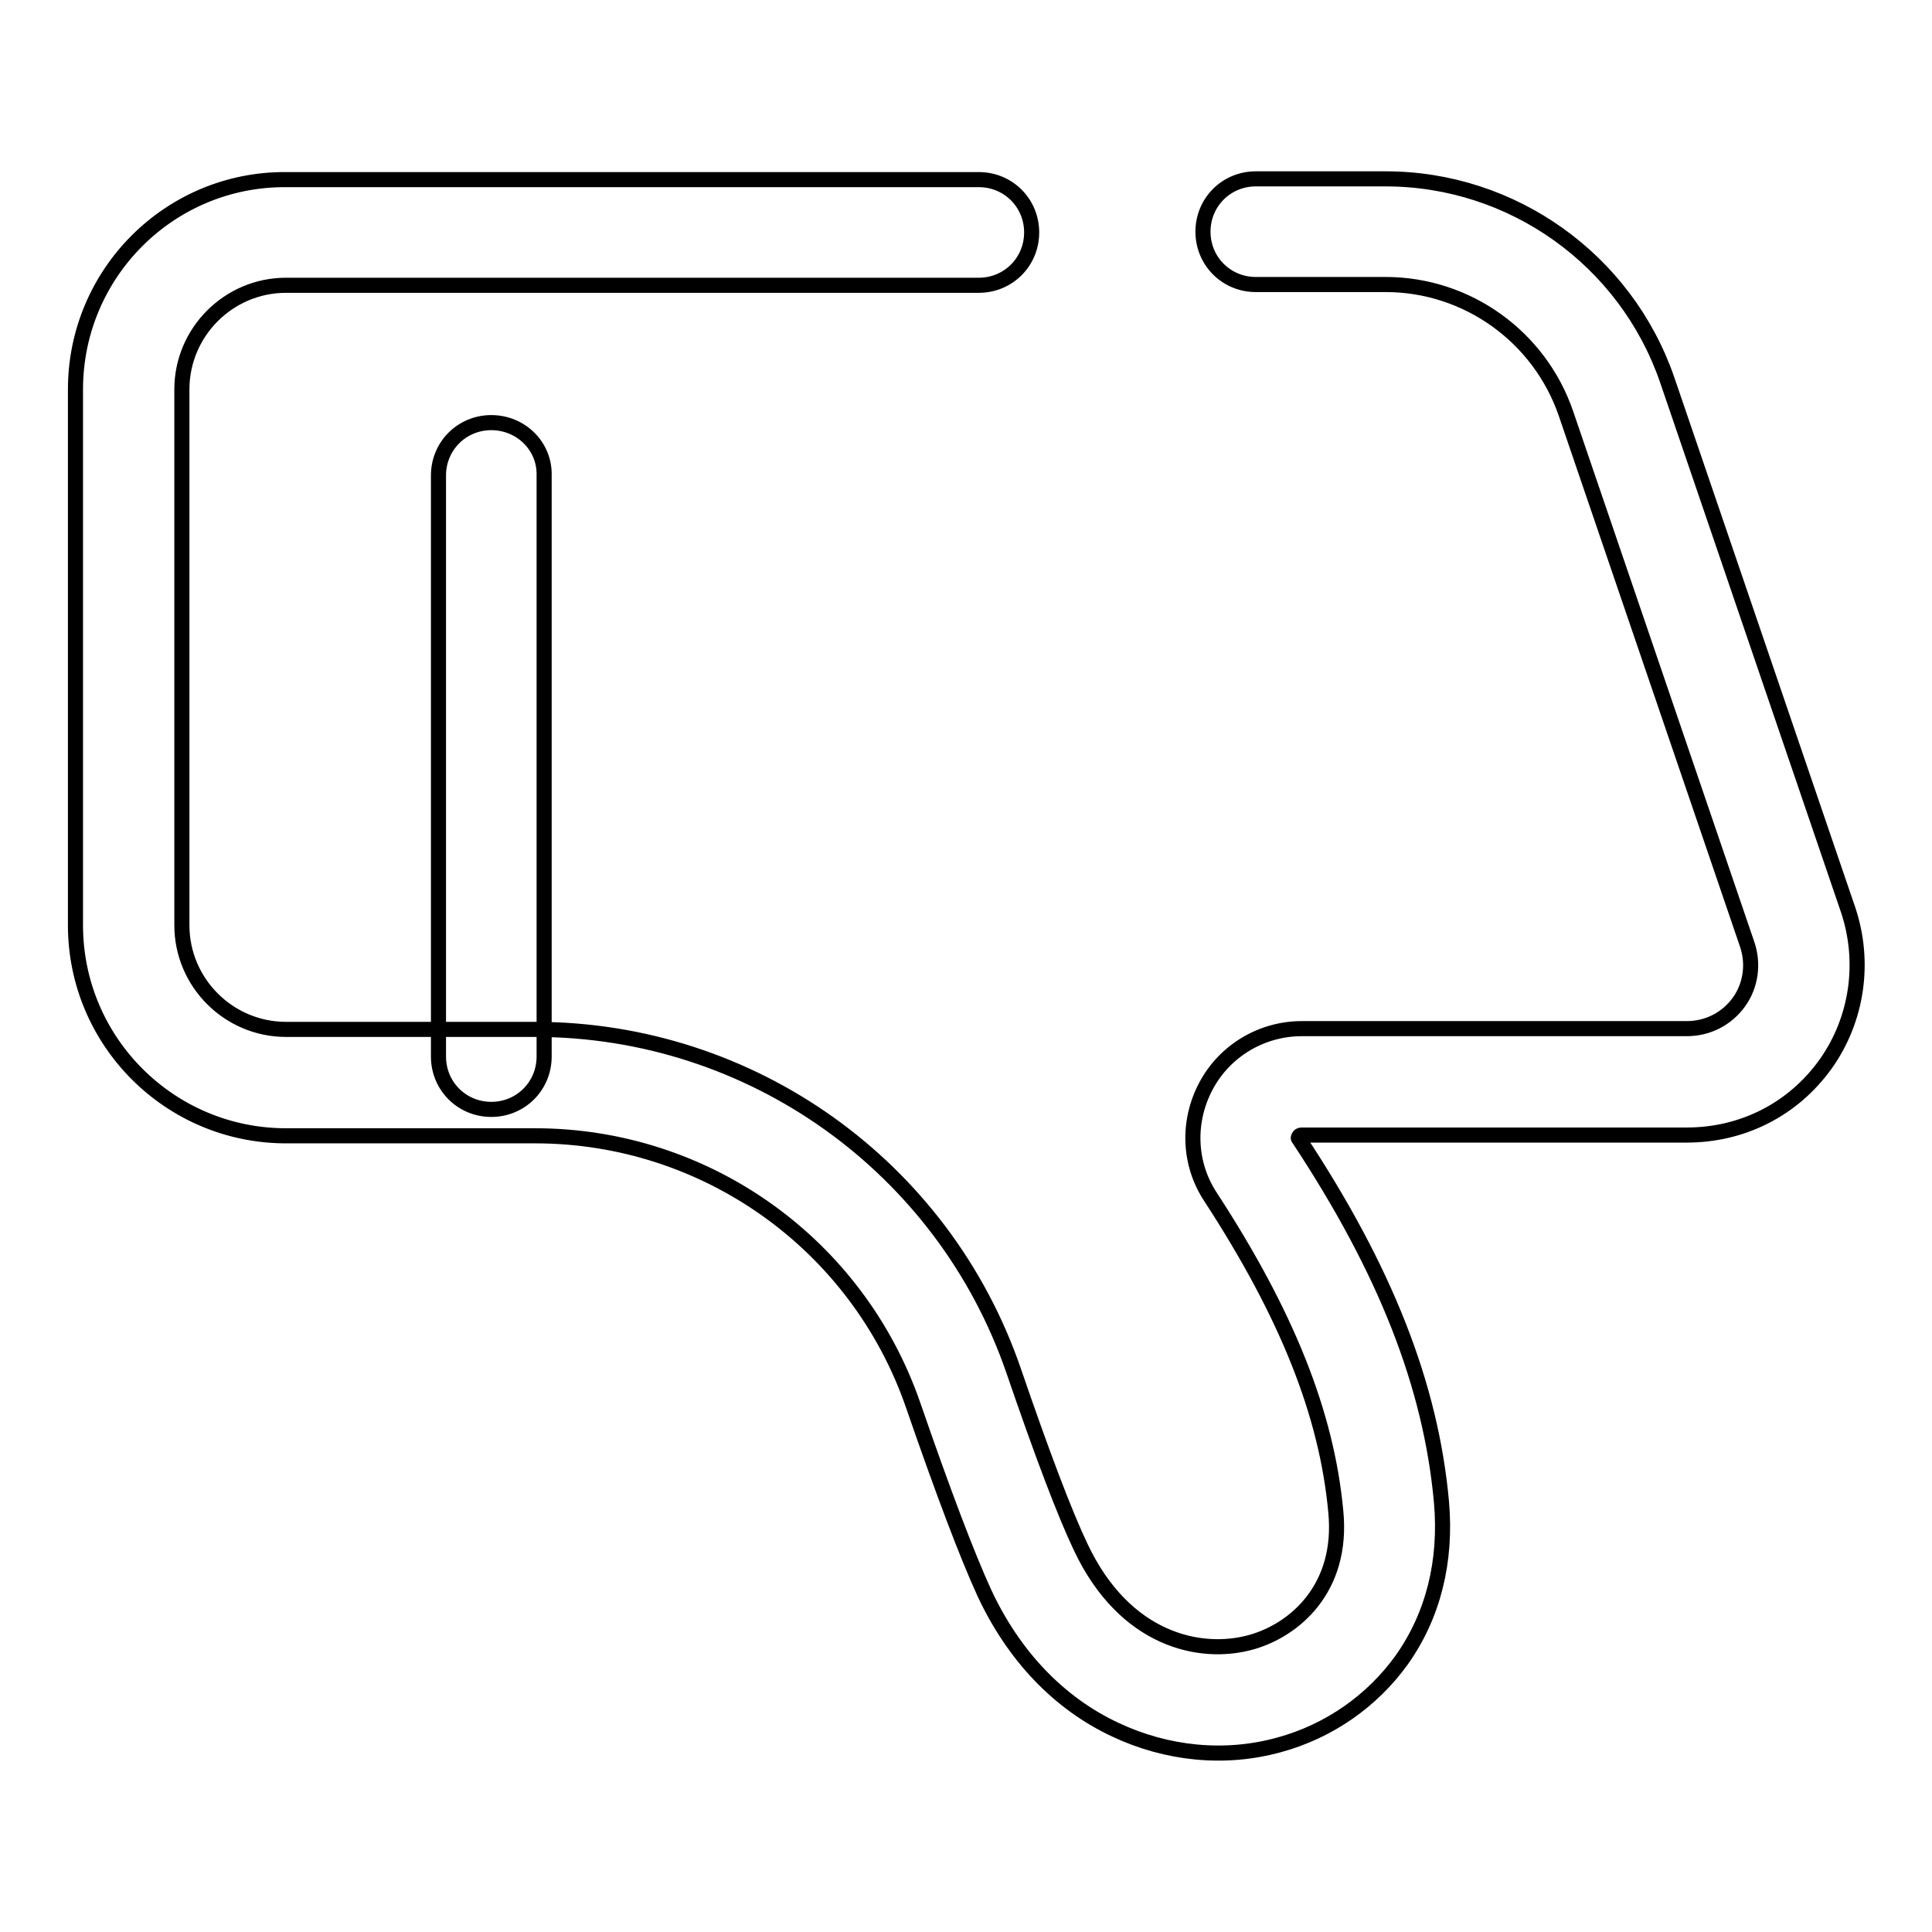 <?xml version="1.0" encoding="utf-8"?>
<!-- Svg Vector Icons : http://www.onlinewebfonts.com/icon -->
<!DOCTYPE svg PUBLIC "-//W3C//DTD SVG 1.1//EN" "http://www.w3.org/Graphics/SVG/1.1/DTD/svg11.dtd">
<svg version="1.1" xmlns="http://www.w3.org/2000/svg" xmlns:xlink="http://www.w3.org/1999/xlink" x="0px" y="0px" viewBox="0 0 256 256" enable-background="new 0 0 256 256" xml:space="preserve">
<g> <path stroke-width="2" fill-opacity="0" stroke="#000000"  d="M183.6,23.7h-17.2c-3.9,0-7,3.1-7,7s3.1,7,7,7h17.2c10.8,0,20.4,6.9,23.9,17.1l24,70.3 c0.9,2.6,0.5,5.5-1.1,7.7c-1.6,2.2-4.1,3.5-6.9,3.5h-51c-5.3,0-10.2,2.9-12.7,7.6c-2.5,4.7-2.3,10.3,0.6,14.7 c10.1,15.5,15.4,28.7,16.6,41.7c1,10.2-5.5,15.7-11.2,17.3c-6.8,1.9-16.8-0.3-22.6-12.6c-2.1-4.4-5.1-12.3-8.9-23.4 c-9.3-27-34.7-45.2-63.4-45.2h-33c-7.6,0-13.8-6.2-13.8-13.8v-71c0-7.6,6.2-13.8,13.8-13.8h91.8c3.9,0,7-3.1,7-7s-3.1-7-7-7H37.9 C22.5,23.7,10,36.2,10,51.6v71c0,15.4,12.5,27.9,27.9,27.9h33c22.6,0,42.7,14.3,50.1,35.7c4,11.6,7.2,20,9.4,24.8 c3.9,8.4,9.9,14.7,17.4,18.2c6.8,3.2,14.5,4,21.7,2c6.6-1.8,12.3-5.8,16.2-11.2c4.2-5.9,6-13.1,5.3-21 c-1.4-15.4-7.4-30.7-18.9-48.1c-0.1-0.1-0.1-0.1,0-0.3c0.1-0.2,0.3-0.2,0.4-0.2h51c7.4,0,14.1-3.4,18.4-9.4 c4.2-5.9,5.3-13.5,3-20.4l-24-70.3C215.4,34.4,200.4,23.7,183.6,23.7L183.6,23.7z M65.1,56c-3.9,0-7,3.1-7,7V140c0,3.9,3.1,7,7,7 s7-3.1,7-7V63C72.2,59.1,69,56,65.1,56z"/></g>
</svg>